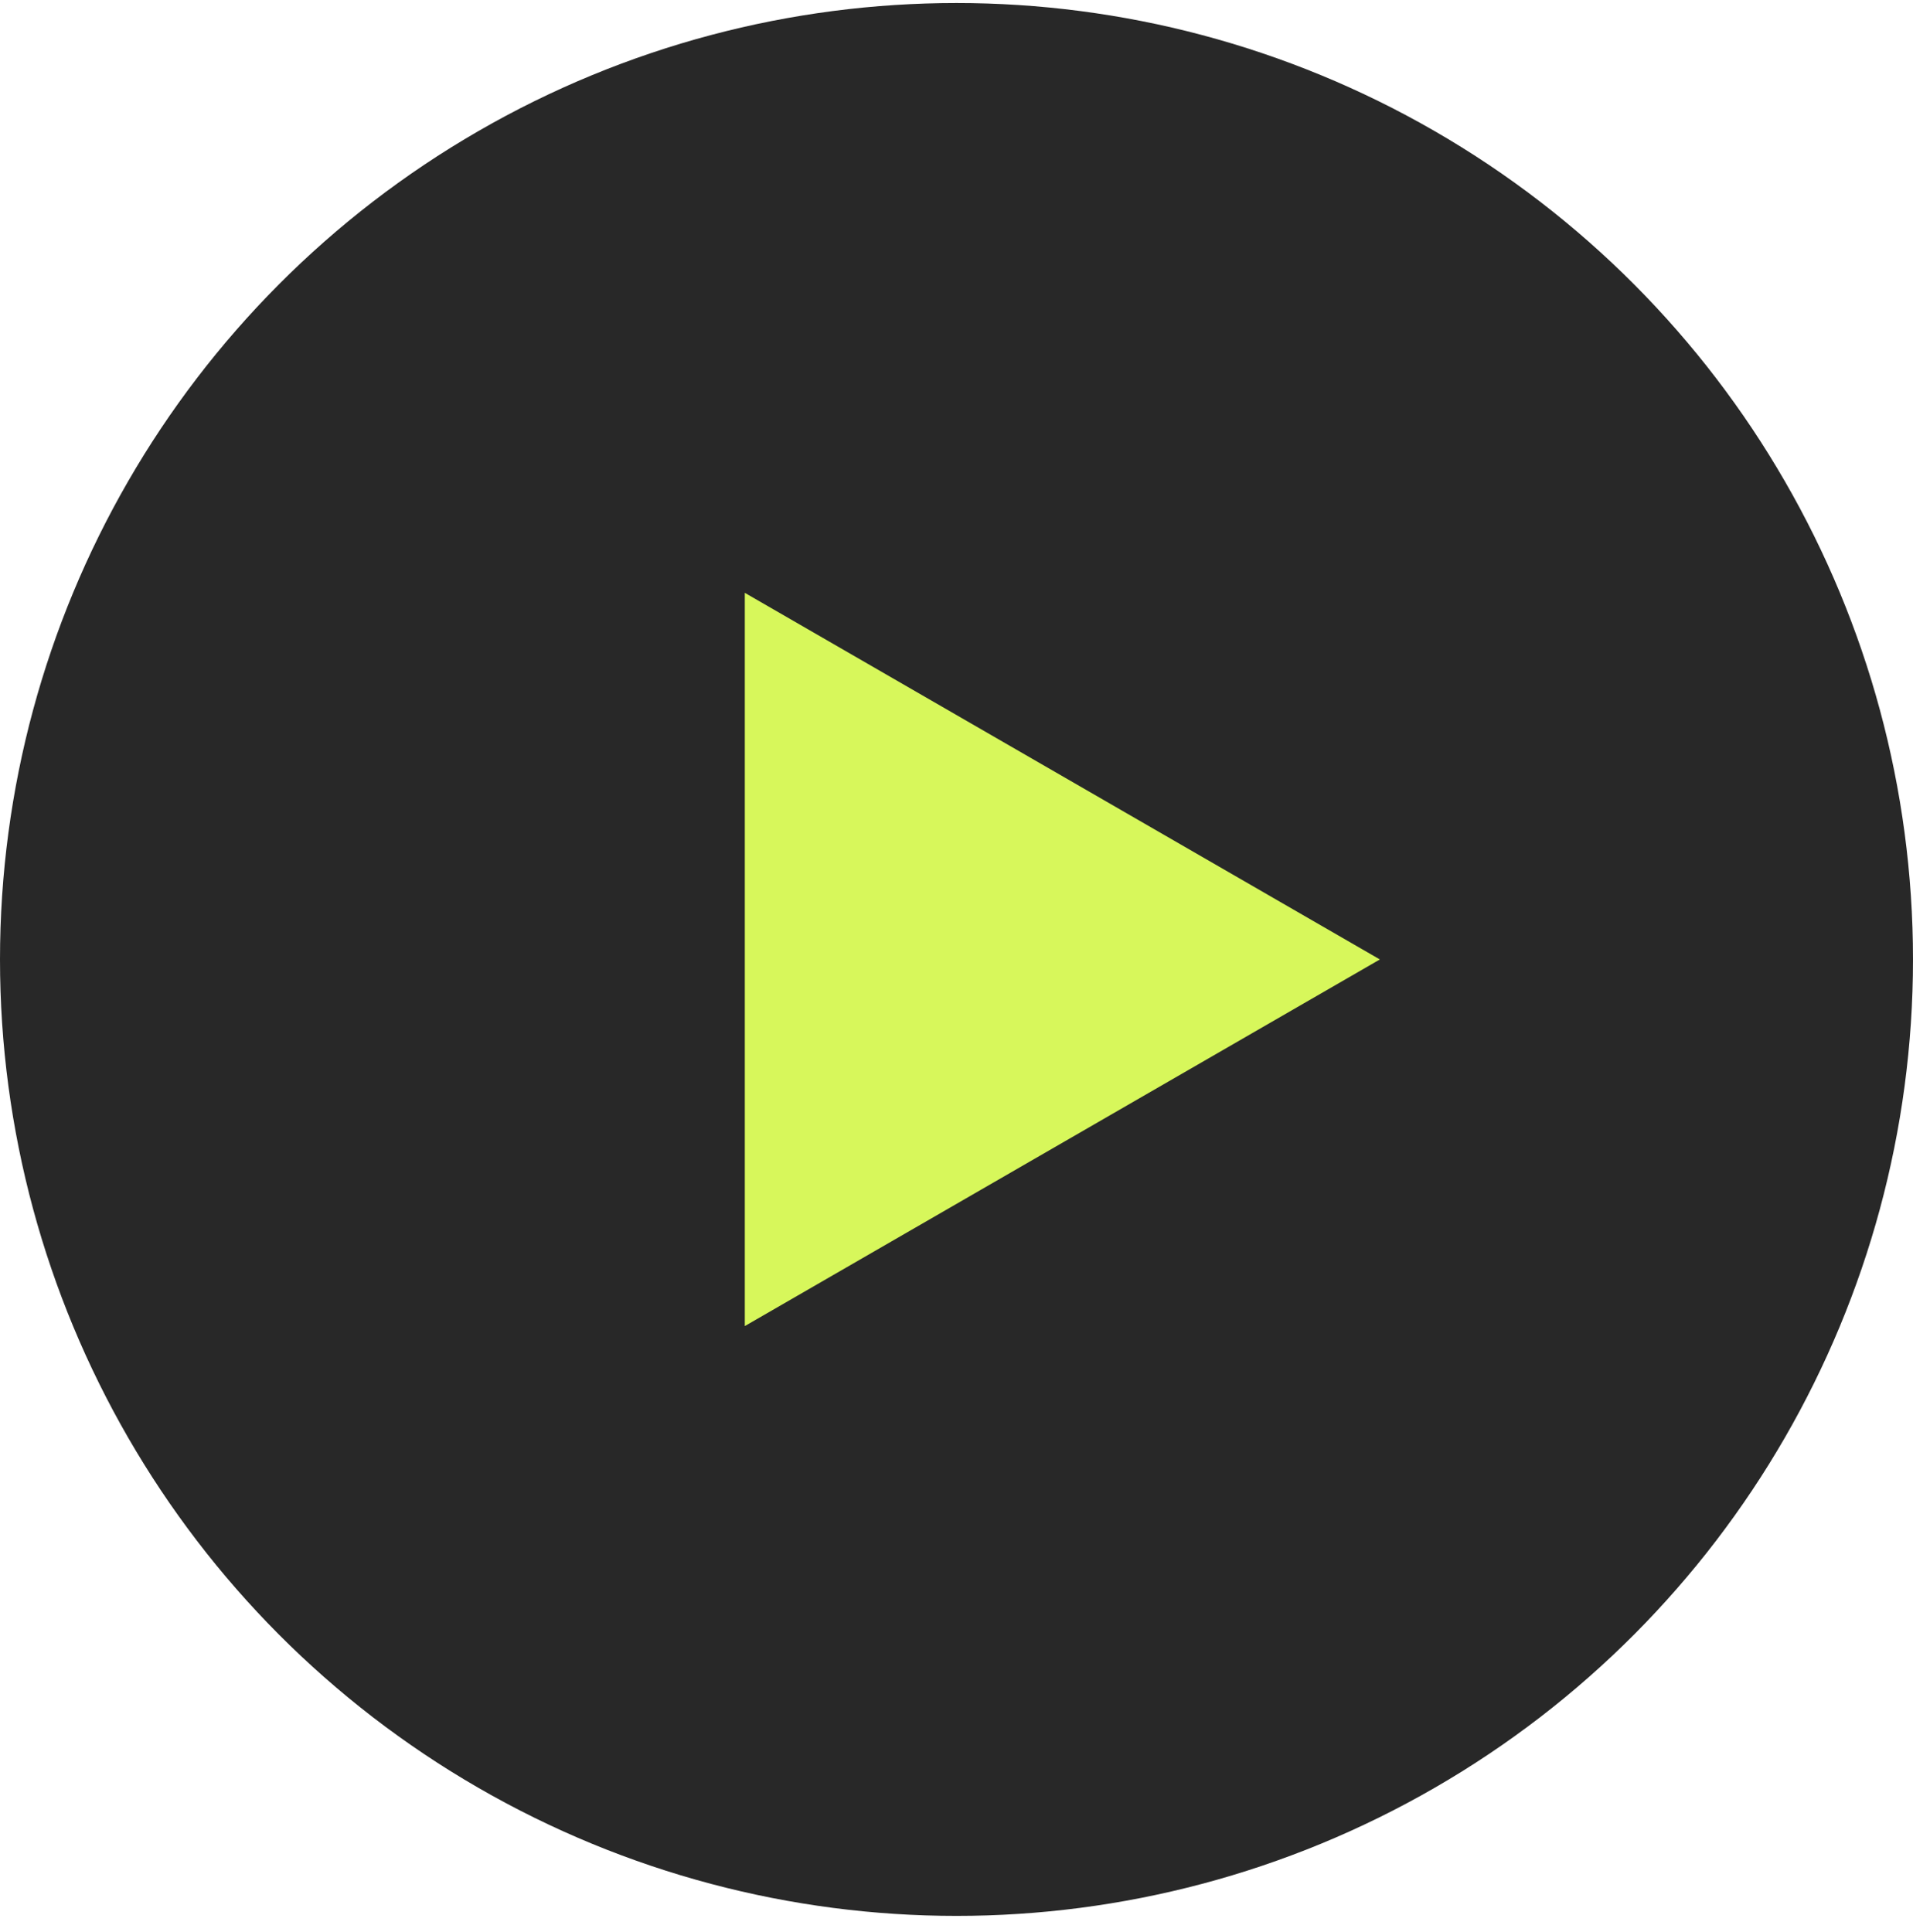 <svg width="100" height="101" viewBox="0 0 100 101" fill="none" xmlns="http://www.w3.org/2000/svg">
<circle cx="50" cy="50.158" r="50" fill="#282828"/>
<path d="M72.131 50.158L38.934 69.324L38.934 30.992L72.131 50.158Z" fill="#D7F75B"/>
</svg>
